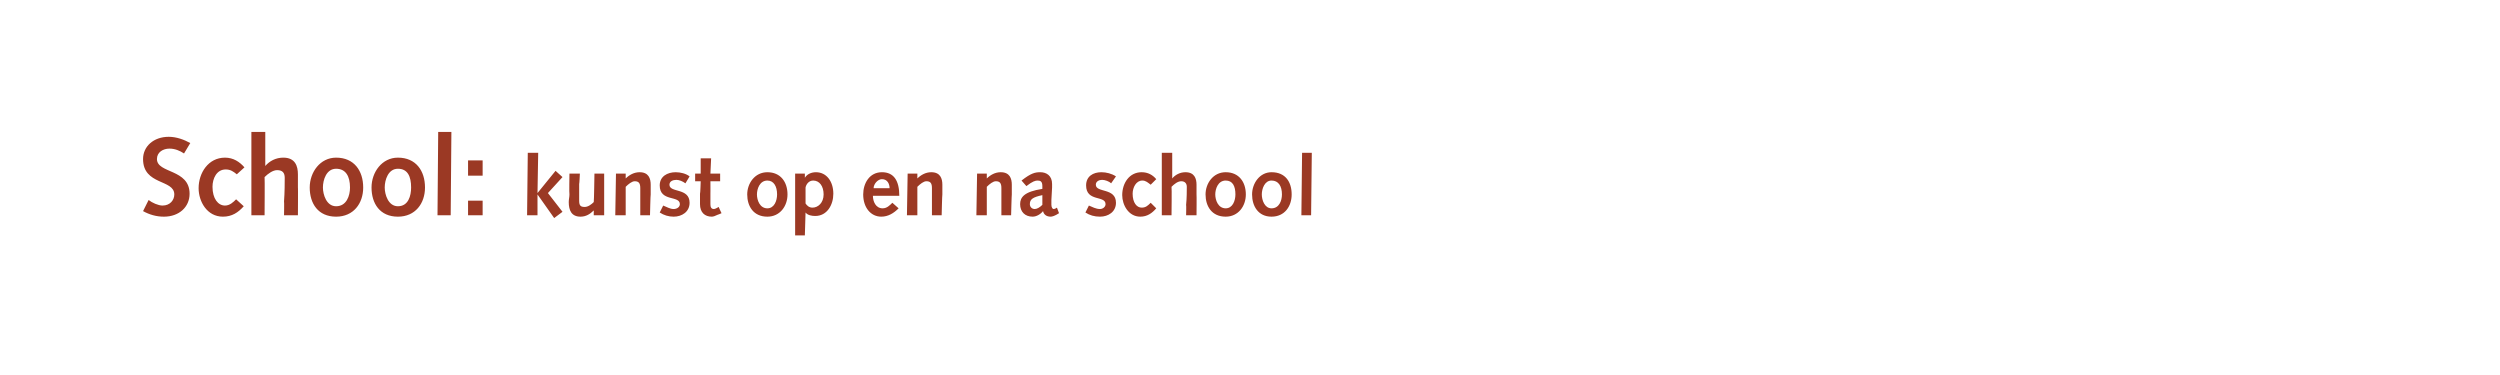 <?xml version="1.0" standalone="no"?><!DOCTYPE svg PUBLIC "-//W3C//DTD SVG 1.1//EN" "http://www.w3.org/Graphics/SVG/1.1/DTD/svg11.dtd"><svg xmlns="http://www.w3.org/2000/svg" version="1.1" width="360px" height="54px" viewBox="0 -1 360 54" style="top:-1px"><desc>School: kunst op en na school</desc><defs/><g id="Polygon51129"><path d="m21.4 27.8c.5.4 1.4.8 2 .8c1.1 0 1.7-.8 1.7-1.6c0-2.2-4.5-1.3-4.5-5.1c0-1.8 1.5-3.2 3.7-3.2c1.1 0 2.2.4 3.1.9l-.9 1.5c-.6-.4-1.3-.7-2.1-.7c-.9 0-1.8.5-1.8 1.5c0 2.1 4.7 1.4 4.7 5c0 1.9-1.5 3.3-3.7 3.3c-1.1 0-2.1-.3-3-.8l.8-1.6zm13.7.9c-.8.9-1.7 1.5-3 1.5c-2.3 0-3.5-2.2-3.5-4.1c0-2.2 1.4-4.4 3.8-4.4c1.2 0 2.1.6 2.8 1.4l-1.1 1c-.5-.4-.9-.7-1.6-.7c-1.3 0-1.9 1.3-1.9 2.5c0 1.7.8 2.7 1.8 2.7c.7 0 1.2-.5 1.6-.9l1.1 1zM36.2 18h2v4.9s-.01.01 0 0c.6-.7 1.5-1.2 2.6-1.2c1.7 0 2.1 1.2 2.1 2.4v1.9c.03-.05 0 4 0 4h-2s.04-2.02 0-2c.1-1.3.1-2.8.1-3.4c0-.7-.3-1.1-1.1-1.1c-.6 0-1.3.5-1.8 1c.04.03 0 5.5 0 5.5h-1.9v-12zm12.2 3.7c2.6 0 3.9 1.9 3.9 4.3c0 2.3-1.4 4.2-3.9 4.2c-2.6 0-3.8-1.9-3.8-4.2c0-2.2 1.5-4.3 3.8-4.3zm0 7c1.5 0 2-1.5 2-2.7c0-1.6-.6-2.7-2-2.7c-1.4 0-1.9 1.6-1.9 2.7c0 1 .5 2.7 1.9 2.7zm8.9-7c2.6 0 3.9 1.9 3.9 4.3c0 2.3-1.4 4.2-3.9 4.2c-2.6 0-3.8-1.9-3.8-4.2c0-2.2 1.5-4.3 3.8-4.3zm0 7c1.5 0 1.9-1.5 1.9-2.7c0-1.6-.5-2.7-1.9-2.7c-1.4 0-1.9 1.6-1.9 2.7c0 1 .5 2.7 1.9 2.7zM63.1 18h1.9l-.1 12H63l.1-12zm4.3 9.9h2.1v2.1h-2.1v-2.1zm0-5.8h2.1v2.2h-2.1v-2.2zM76 21h1.5l-.1 5.8l2.6-3.2l1 .9l-2.1 2.3l2.1 2.7l-1.2.9l-2.4-3.4v3h-1.5l.1-9zm11 9h-1.5v-.7s-.01-.03 0 0c-.5.5-1.1.9-1.9.9c-1.3 0-1.7-.9-1.7-2.1c0-.4.1-.7.1-1.1c-.05-.01 0-3 0-3h1.5s-.06 1.46-.1 1.5v2.4c0 .7.2.9.8.9c.5 0 1-.4 1.3-.7c.04-.04.1-4.1.1-4.1h1.4v6zm1.7-6h1.4v.7s.02-.02 0 0c.5-.5 1.2-.9 2-.9c1.3 0 1.6.9 1.6 1.8v1.4c-.03-.04-.1 3-.1 3h-1.4v-3.9c0-.7-.2-1-.8-1c-.4 0-.9.4-1.3.8v4.1h-1.5l.1-6zm6.8 4.6c.5.2 1 .5 1.5.5c.5 0 .9-.3.9-.7c0-1.3-2.9-.3-2.9-2.7c0-1.3 1.1-1.9 2.3-1.9c.7 0 1.5.2 2 .6l-.6 1c-.4-.3-.9-.5-1.3-.5c-.5 0-1 .2-1 .7c0 1.2 2.9.4 2.9 2.6c0 1.3-1.1 2-2.3 2c-.7 0-1.4-.2-2-.6l.5-1zm8.4 1.1s-.51.23-.5.2c-.4.2-.7.3-.9.3c-1 0-1.7-.6-1.7-1.8v-1.5c.05 0 .1-1.8.1-1.8h-.8V24h.8v-2.2h1.5l-.1 2.2h1.4v1.1h-1.4s.01 1.73 0 1.7v1.6c0 .4.1.7.5.7c.2 0 .5-.2.7-.3c-.04-.02.4.9.4.9zm6.6-5.9c1.9 0 2.9 1.4 2.9 3.2c0 1.7-1.1 3.2-2.9 3.2c-2 0-2.9-1.5-2.9-3.2c0-1.6 1.1-3.2 2.9-3.2zm0 5.2c1 0 1.4-1.1 1.4-2c0-1.2-.5-2-1.4-2c-1.1 0-1.5 1.2-1.5 2c0 .8.4 2 1.5 2zm4-5h1.4v.6s.04-.01 0 0c.3-.5.9-.8 1.6-.8c1.5 0 2.5 1.3 2.5 3.1c0 1.6-.9 3.2-2.6 3.2c-.5 0-1.1-.1-1.4-.5c0-.03 0 0 0 0l-.1 3.3h-1.4V24zm1.5 4.3c.2.3.5.6 1 .6c.8 0 1.6-.7 1.6-1.9c0-1.2-.6-2-1.5-2c-.6 0-1 .5-1.1 1v2.3zm9.7-1.1c0 .8.4 1.8 1.4 1.8c.6 0 1-.4 1.4-.8l.9.8c-.7.7-1.5 1.2-2.5 1.2c-1.5 0-2.6-1.3-2.6-3.2c0-1.6.9-3.2 2.7-3.2c1.7 0 2.5 1.2 2.5 3.4h-3.8zm2.4-1.1c0-.6-.3-1.3-1.1-1.3c-.6 0-1.2.7-1.2 1.3h2.3zm2.6-2.1h1.4v.7s.02-.02 0 0c.5-.5 1.2-.9 2-.9c1.3 0 1.6.9 1.6 1.8v1.4c-.03-.04-.1 3-.1 3h-1.4v-3.9c0-.7-.2-1-.8-1c-.4 0-.9.4-1.3.8v4.1h-1.5l.1-6zm10 0h1.4v.7s.03-.02 0 0c.5-.5 1.2-.9 2-.9c1.3 0 1.6.9 1.6 1.8v1.4c-.02-.04-.1 3-.1 3h-1.4v-3.9c0-.7-.2-1-.8-1c-.4 0-.9.4-1.3.8v4.1h-1.5l.1-6zm6.4 1c1.4-1.1 2-1.2 2.7-1.2c.9 0 1.7.5 1.7 1.7v.5l-.1 1.8v.7c0 .4.2.6.3.6c.1 0 .2 0 .5-.2l.3.8c-.6.4-1 .5-1.2.5c-.6 0-1-.3-1.1-.8c-.4.5-1 .8-1.5.8c-1.1 0-1.8-.7-1.8-1.8c0-1 .6-1.8 3.2-2.2v-.4c0-.7-.3-.8-.7-.8c-.3 0-.7.1-1.6.8l-.7-.8zm3 2.1c-1.4.3-1.8.6-1.8 1.3c0 .4.3.7.7.7c.3 0 .7-.2 1.1-.6v-1.4zm6.7 1.5c.5.2 1 .5 1.6.5c.4 0 .8-.3.8-.7c0-1.3-2.8-.3-2.8-2.7c0-1.3 1-1.9 2.2-1.9c.7 0 1.5.2 2.1.6l-.7 1c-.3-.3-.9-.5-1.3-.5c-.4 0-.9.2-.9.7c0 1.2 2.9.4 2.9 2.6c0 1.3-1.1 2-2.3 2c-.8 0-1.5-.2-2.1-.6l.5-1zm9.7.4c-.6.7-1.3 1.2-2.3 1.2c-1.7 0-2.6-1.7-2.6-3.1c0-1.7 1-3.3 2.8-3.3c.9 0 1.6.4 2.1 1l-.8.8c-.4-.3-.7-.6-1.2-.6c-.9 0-1.4 1-1.4 1.9c0 1.3.6 2 1.3 2c.6 0 .9-.3 1.3-.7l.8.8zm.8-8h1.5v3.7s-.02-.02 0 0c.4-.5 1.1-.9 1.9-.9c1.3 0 1.6.9 1.6 1.8v1.4c.03-.04 0 3 0 3h-1.5s.04-1.51 0-1.5c.1-.9.1-2.1.1-2.6c0-.4-.2-.8-.8-.8c-.5 0-1 .4-1.4.8c.05 0 0 4.1 0 4.1h-1.4v-9zm9.2 2.8c1.9 0 2.9 1.4 2.9 3.2c0 1.7-1.1 3.2-2.9 3.2c-2 0-2.9-1.5-2.9-3.2c0-1.6 1.1-3.2 2.9-3.2zm0 5.2c1 0 1.4-1.1 1.4-2c0-1.2-.4-2-1.4-2c-1.1 0-1.5 1.2-1.5 2c0 .8.4 2 1.5 2zm6.6-5.2c2 0 2.9 1.4 2.9 3.2c0 1.7-1 3.2-2.9 3.2c-1.9 0-2.8-1.5-2.8-3.2c0-1.6 1.1-3.2 2.8-3.2zm0 5.2c1.1 0 1.5-1.1 1.5-2c0-1.2-.5-2-1.5-2c-1 0-1.4 1.2-1.4 2c0 .8.4 2 1.4 2zm4.4-8h1.4l-.1 9h-1.4l.1-9z" stroke="none" fill="#9b3924"/></g></svg>